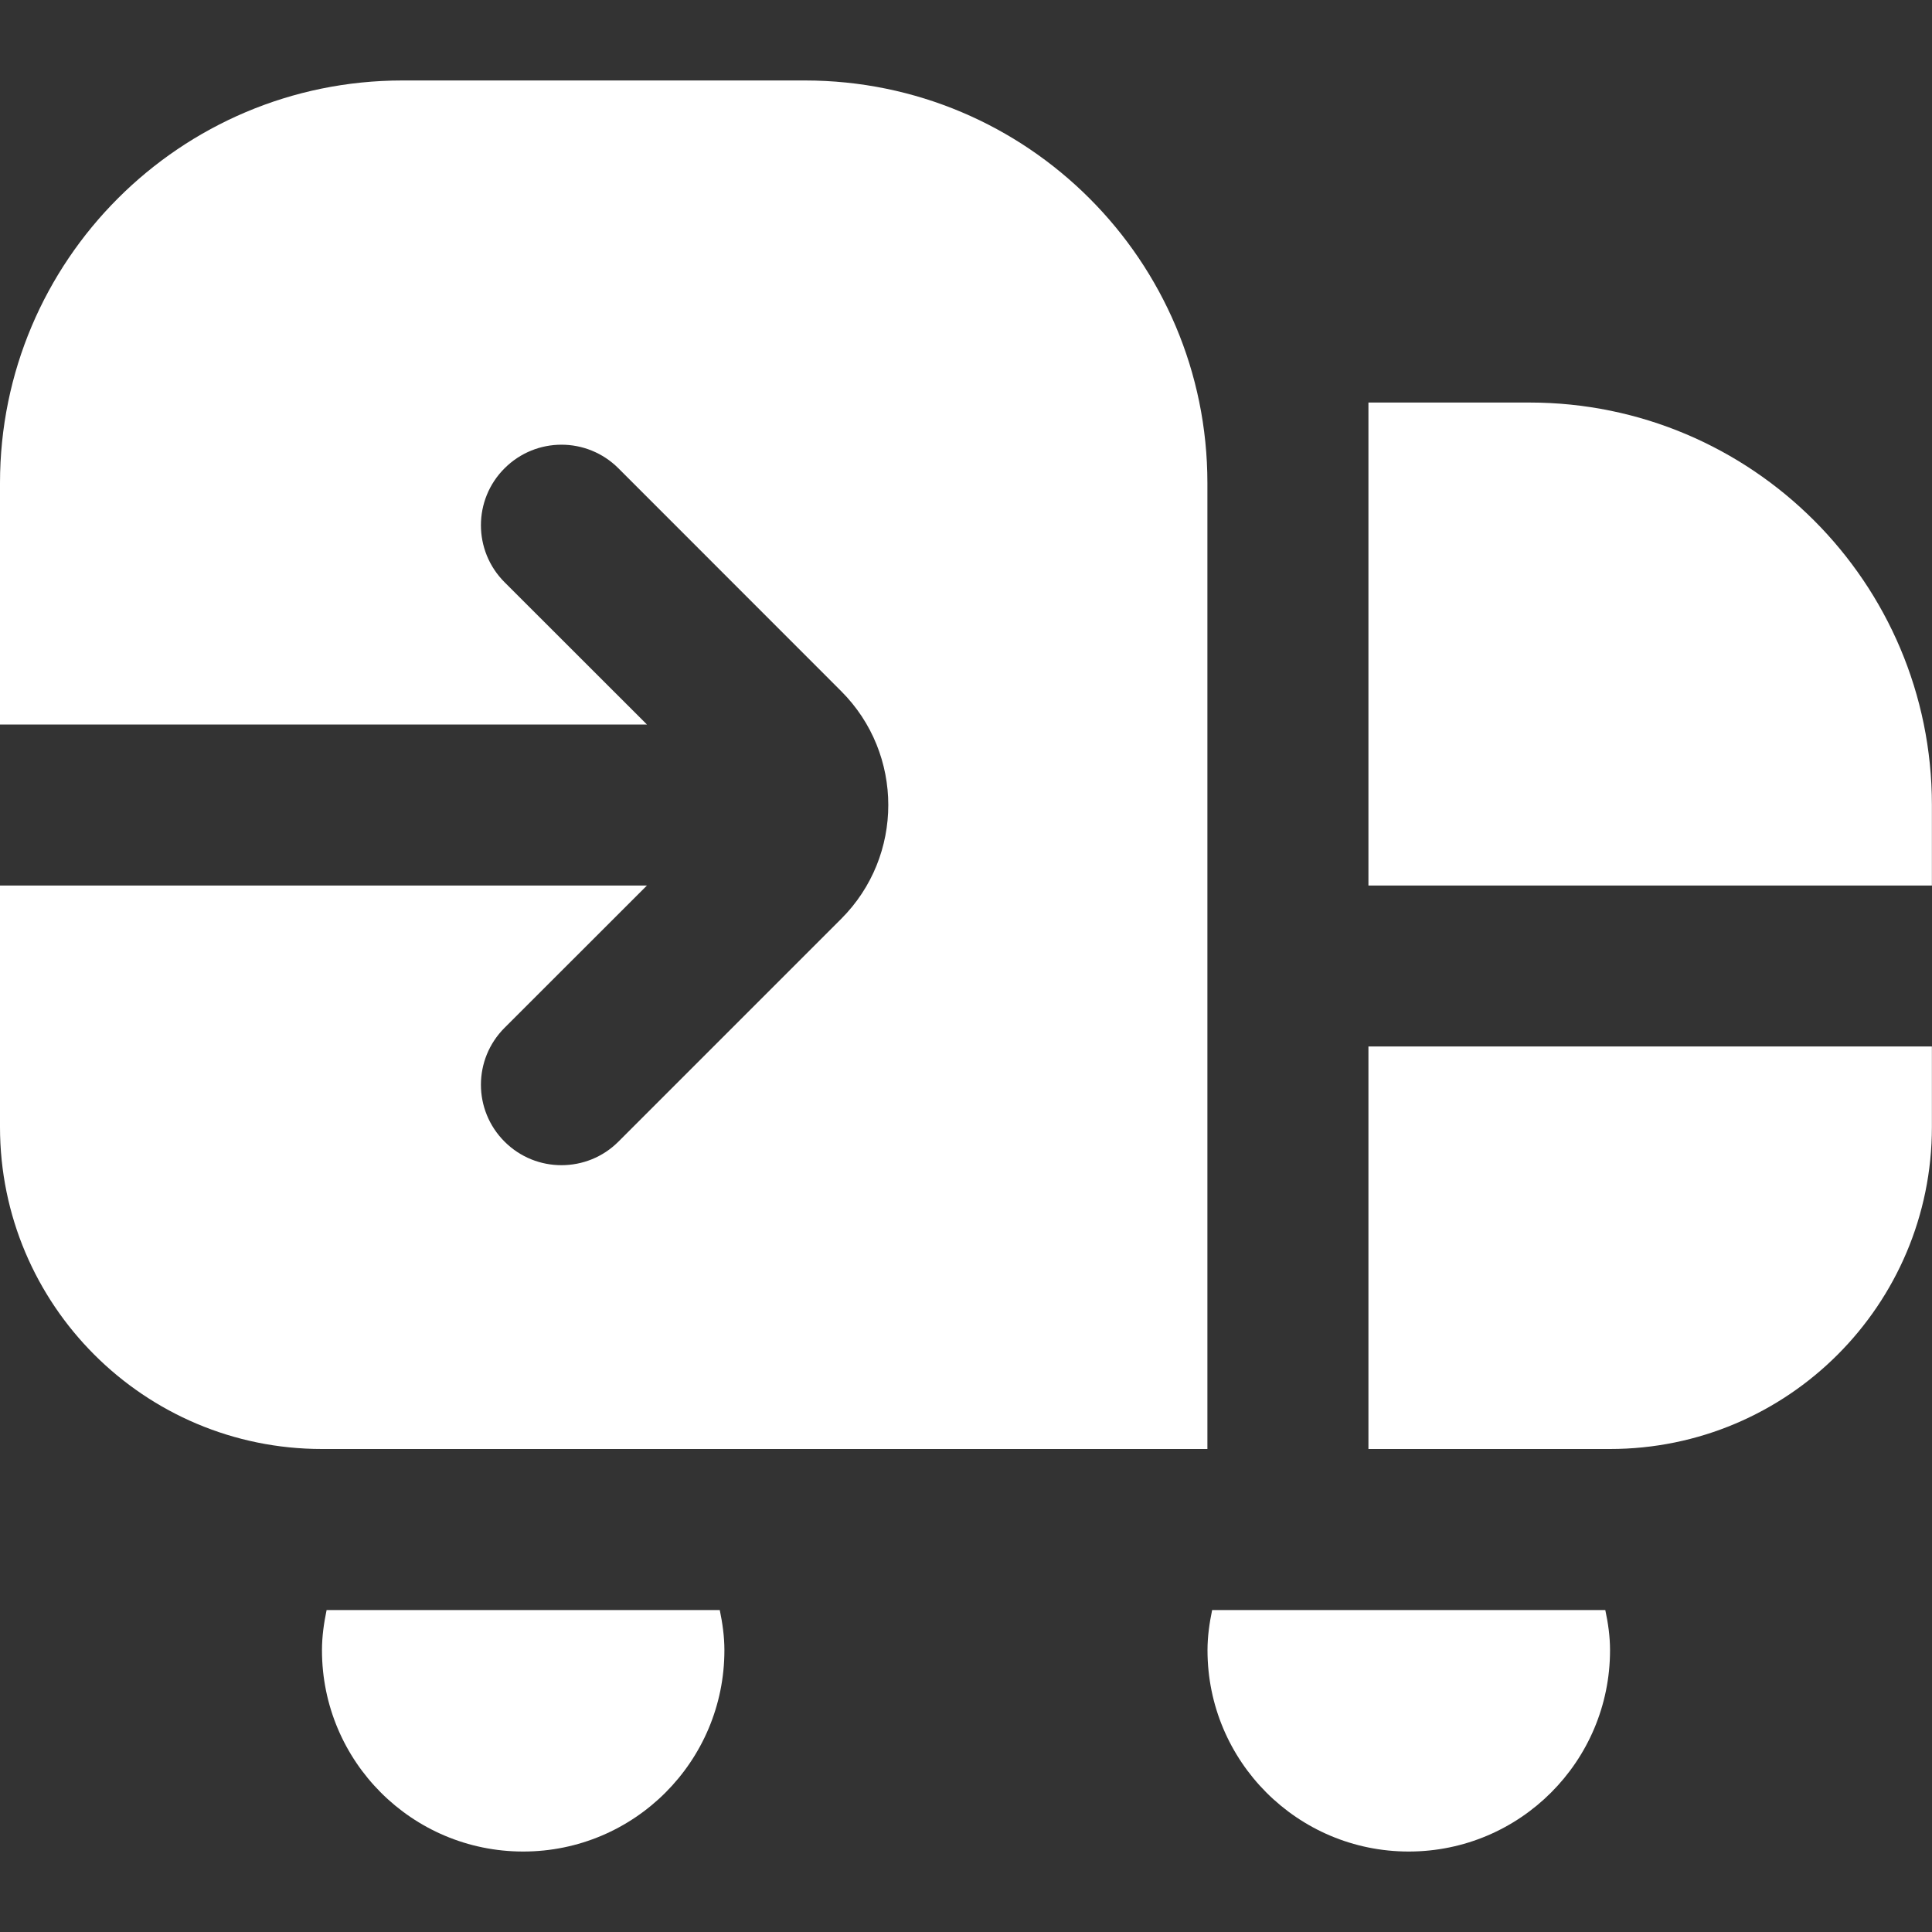 <svg width="20" height="20" viewBox="0 0 20 20" fill="none" xmlns="http://www.w3.org/2000/svg">
<rect x="0" y="0" width="20" height="20" fill="#333333" stroke="none"/>
<g clip-path="url(#clip0_512_47195)">
<path d="M16.618 16.667C16.647 16.802 16.667 16.94 16.667 17.083C16.667 18.234 15.734 19.167 14.583 19.167C13.432 19.167 12.5 18.234 12.5 17.083C12.5 16.94 12.52 16.802 12.548 16.667H16.619H16.618ZM3.381 16.667C3.353 16.802 3.333 16.94 3.333 17.083C3.333 18.234 4.265 19.167 5.416 19.167C6.567 19.167 7.499 18.234 7.499 17.083C7.499 16.94 7.479 16.802 7.451 16.667H3.381ZM12.499 15V5C12.499 2.699 10.633 0.833 8.332 0.833H4.166C1.866 0.833 0 2.699 0 5V7.5H6.697L5.223 6.027C4.897 5.701 4.897 5.173 5.223 4.848C5.549 4.522 6.076 4.522 6.402 4.848L8.708 7.155C9.358 7.805 9.358 8.862 8.708 9.512L6.402 11.818C6.239 11.981 6.026 12.062 5.812 12.062C5.599 12.062 5.386 11.981 5.223 11.818C4.897 11.492 4.897 10.966 5.223 10.64L6.697 9.167H0V11.667C0 13.507 1.492 15 3.333 15H12.5H12.499ZM14.166 15H16.666C18.507 15 19.999 13.507 19.999 11.667V10.833H14.166V15ZM15.832 4.167H14.166V9.167H19.999V8.333C19.999 6.032 18.133 4.167 15.832 4.167Z" fill="white"/>
</g>
<defs>
<clipPath id="clip0_512_47195">
<rect width="20" height="20" fill="white"/>
</clipPath>
</defs>
</svg>
